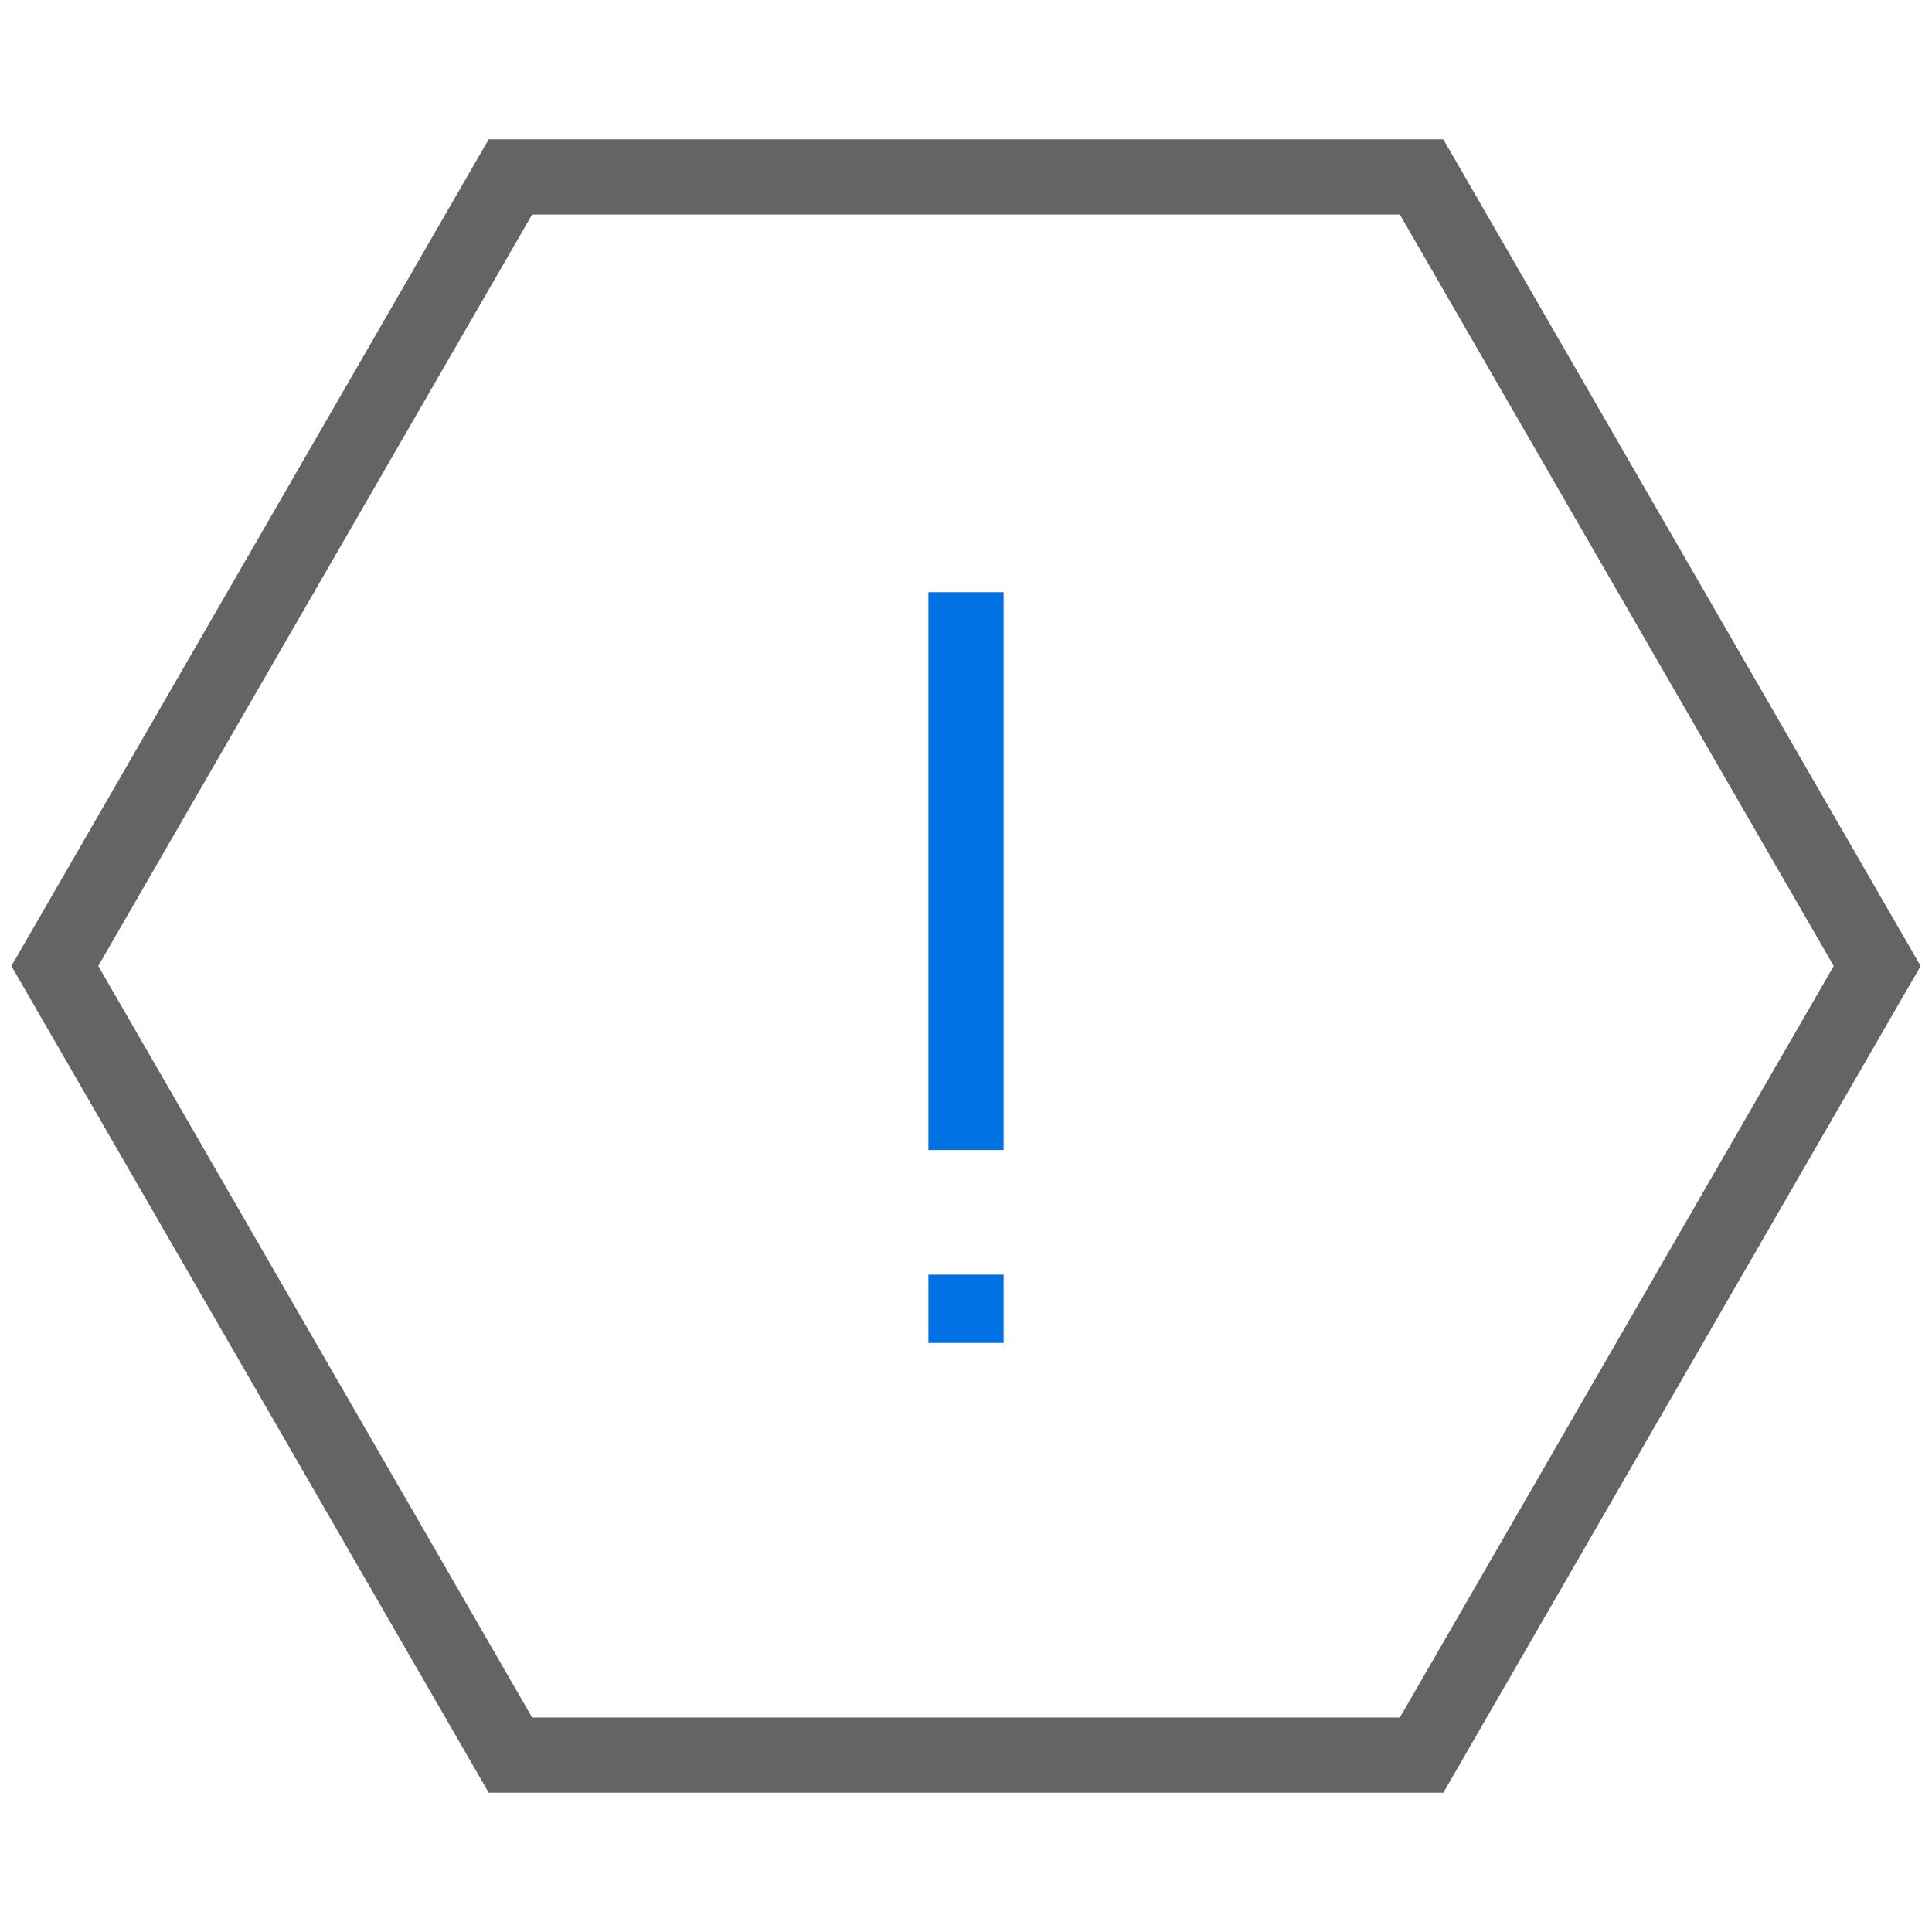 <?xml version="1.0" encoding="UTF-8"?>
<svg id="Vrstva_1" data-name="Vrstva 1" xmlns="http://www.w3.org/2000/svg" viewBox="0 0 767.47 767.47">
  <defs>
    <style>
      .cls-1 {
        fill: #0071E3;
      }

      .cls-1, .cls-2 {
        stroke-width: 0px;
      }

      .cls-2 {
        fill: #646464;
      }
    </style>
  </defs>
  <path class="cls-2" d="M573.34,55.33H194.13L4.53,383.73l189.61,328.41h379.21l189.6-328.4L573.34,55.33ZM556.09,682.26H211.38L39.03,383.73,211.38,85.22h344.7l172.35,298.52-172.35,298.52Z"/>
  <rect class="cls-1" x="368.8" y="235.24" width="29.88" height="221.6"/>
  <rect class="cls-1" x="368.8" y="506.34" width="29.88" height="27.13"/>
</svg>
